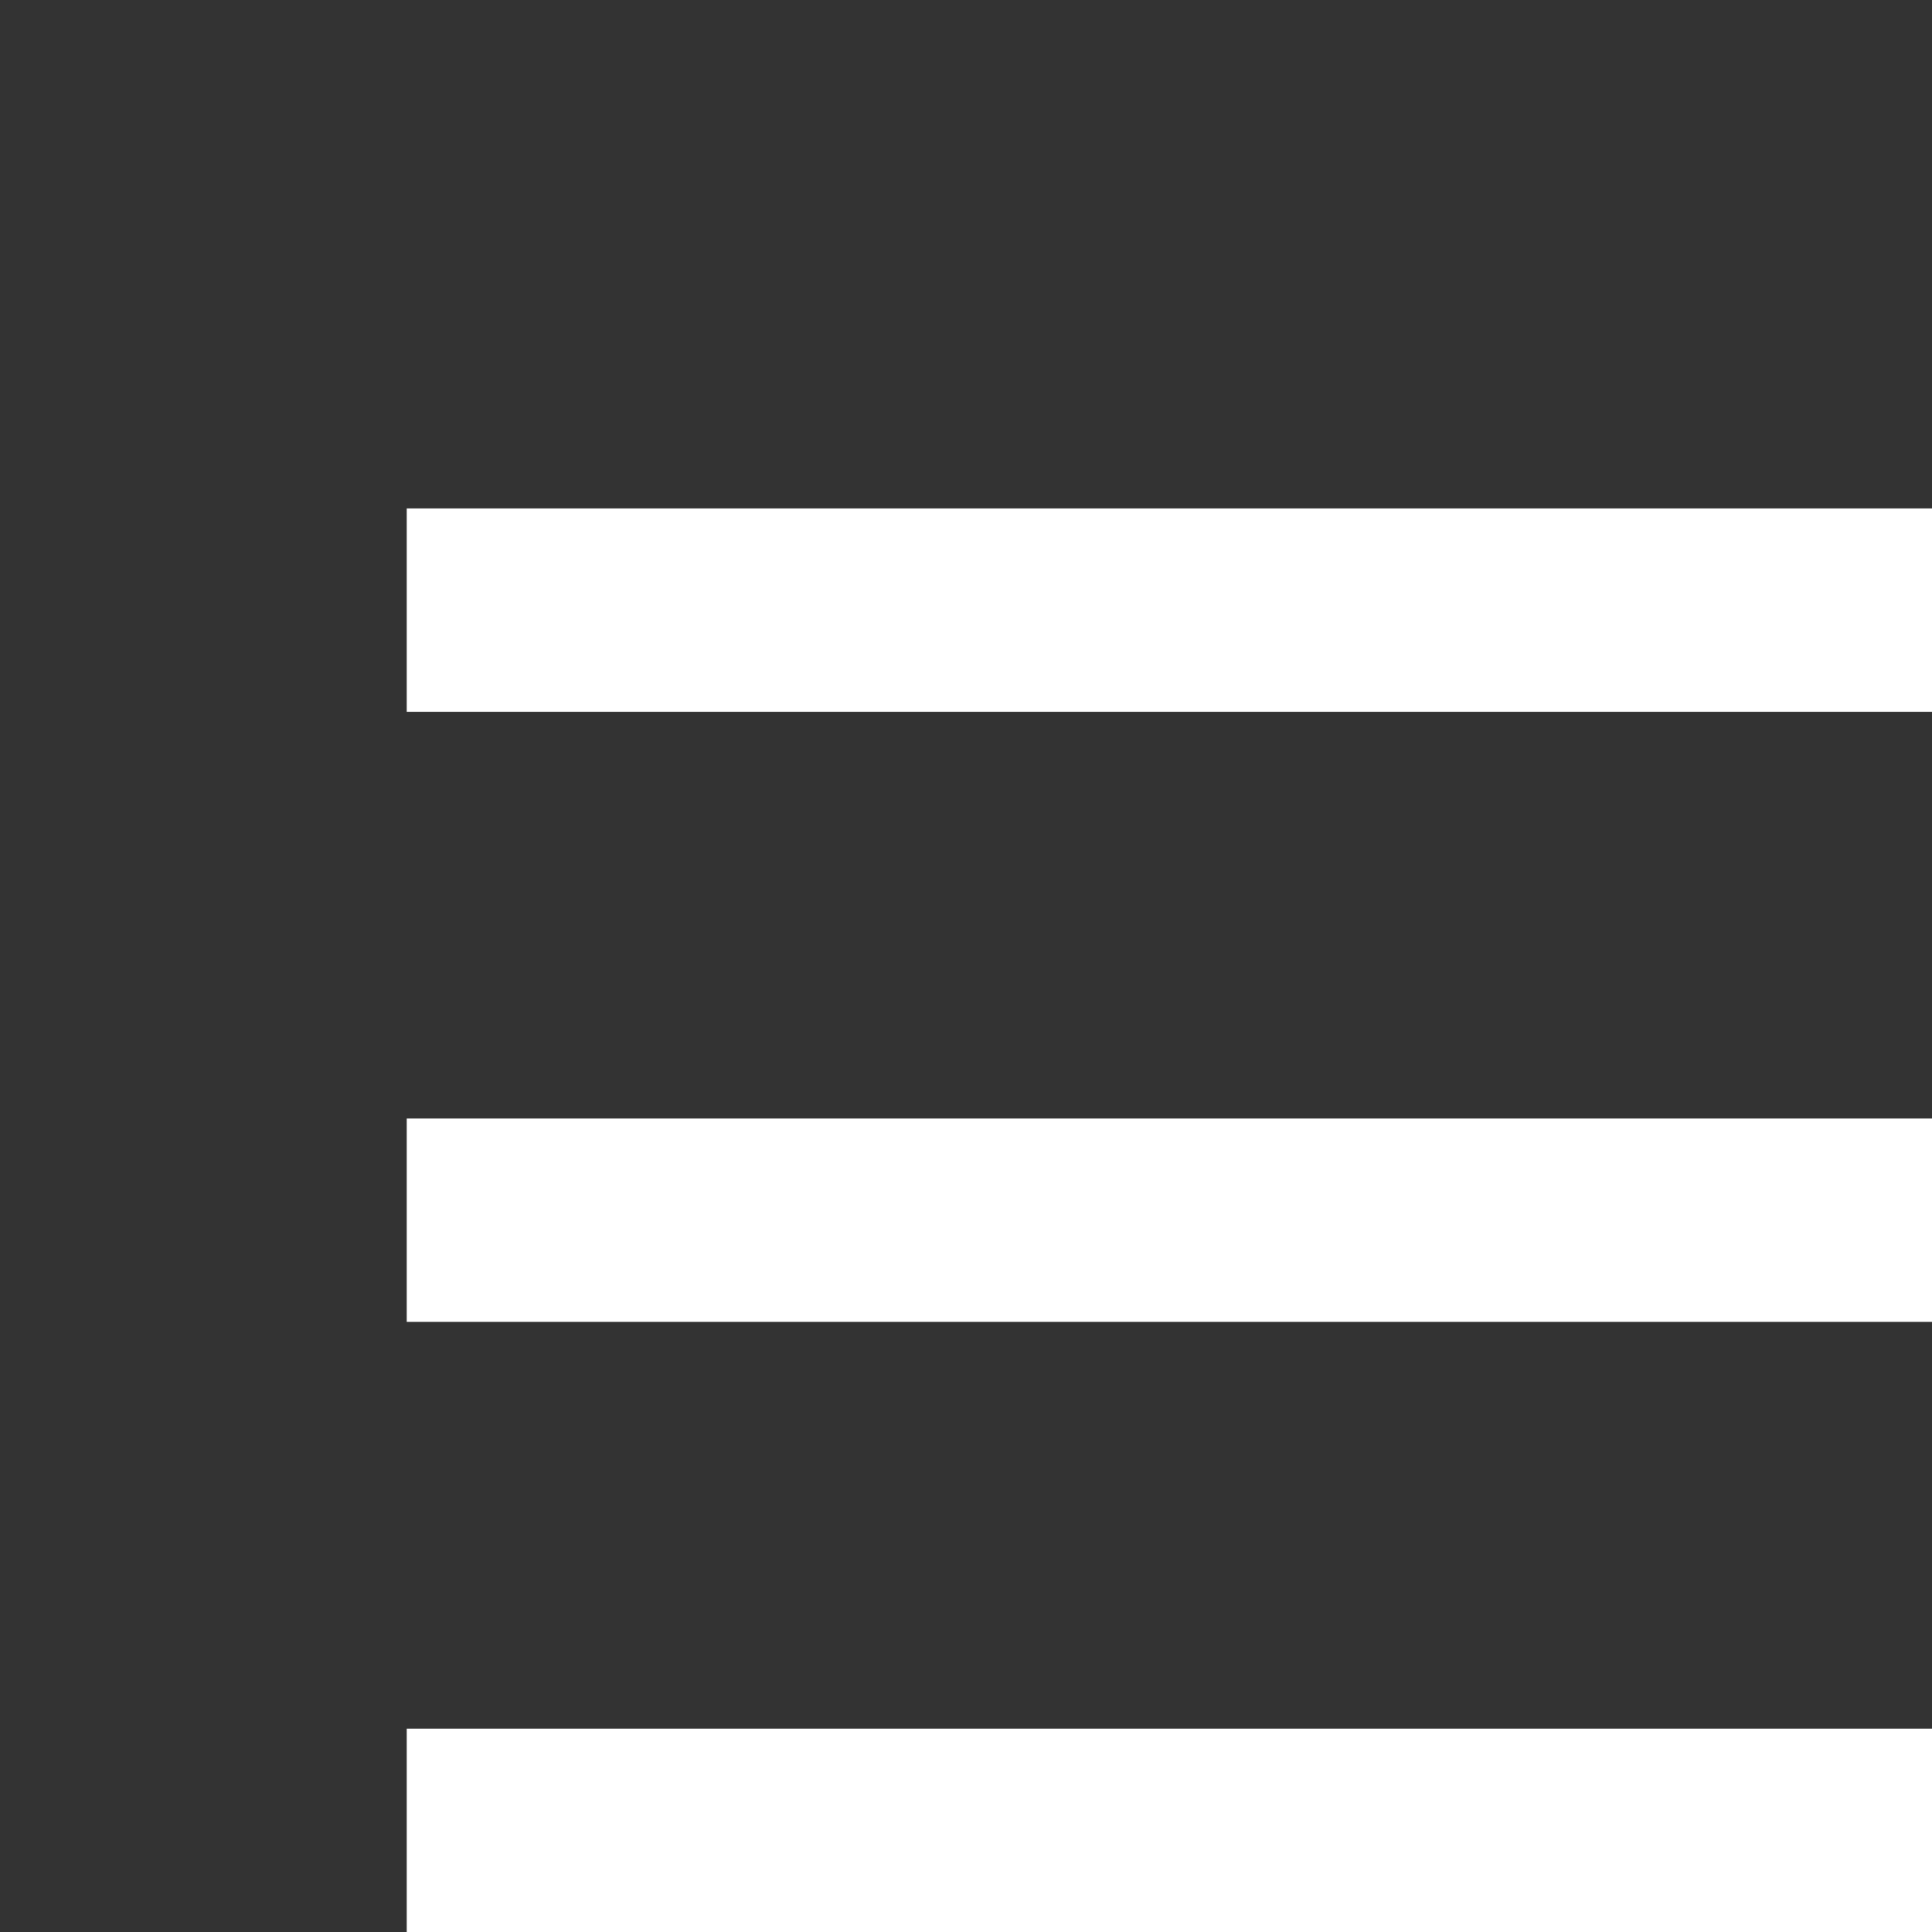 <svg width="19" height="19" viewBox="0 0 19 19" fill="none" xmlns="http://www.w3.org/2000/svg">
<rect x="0" y="0" width="19" height="19" fill="#333333" stroke="none"/>
<path d="M4 12H20" stroke="white" stroke-width="2"/>
<path d="M4 6H20" stroke="white" stroke-width="2"/>
<path d="M4 18H20" stroke="white" stroke-width="2"/>
</svg>
